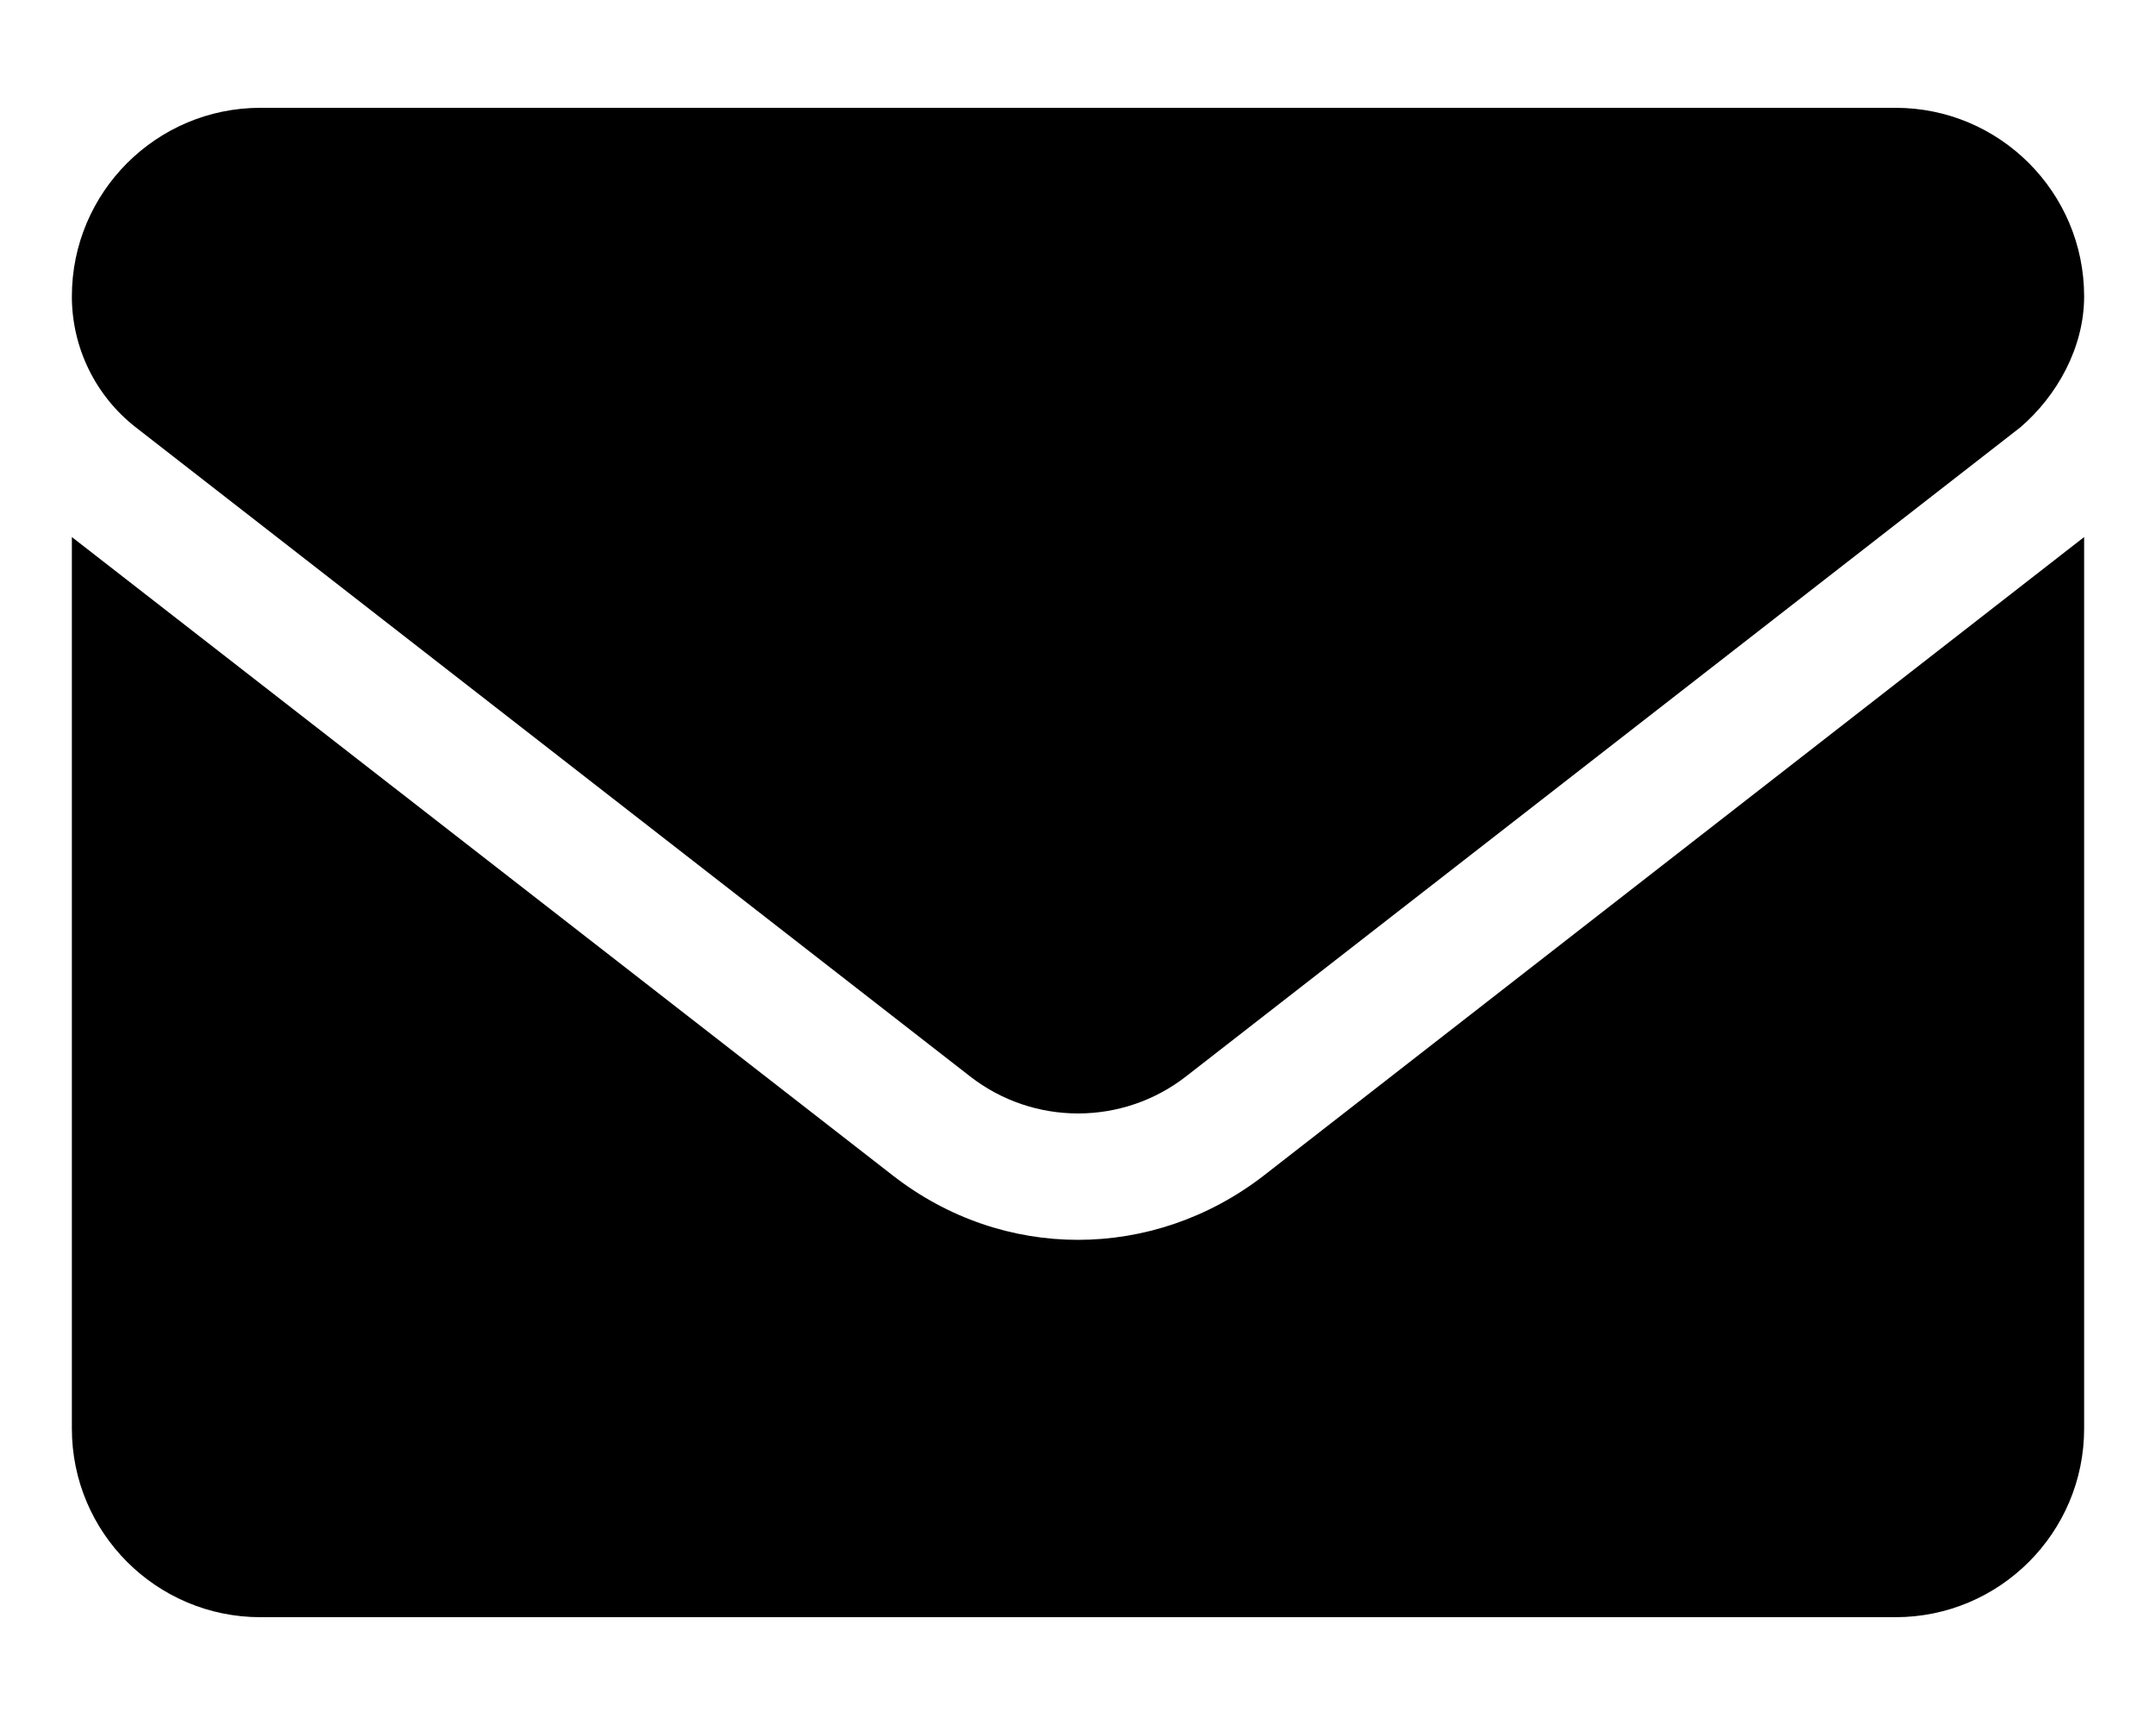 <svg width="15" height="12" viewBox="0 0 15 12" fill="none" xmlns="http://www.w3.org/2000/svg">
    <path d="M7.5 8.625C7.048 8.625 6.596 8.477 6.21 8.176L0.5 3.736V9.938C0.5 10.662 1.088 11.25 1.812 11.25H13.188C13.912 11.25 14.5 10.662 14.5 9.938V3.736L8.791 8.179C8.405 8.477 7.951 8.625 7.5 8.625ZM0.945 2.973L6.748 7.487C7.19 7.832 7.811 7.832 8.253 7.487L14.056 2.973C14.311 2.754 14.5 2.418 14.5 2.062C14.5 1.338 13.912 0.75 13.188 0.75H1.812C1.088 0.75 0.5 1.338 0.5 2.062C0.5 2.418 0.664 2.754 0.945 2.973Z" fill="black"/>
</svg>
